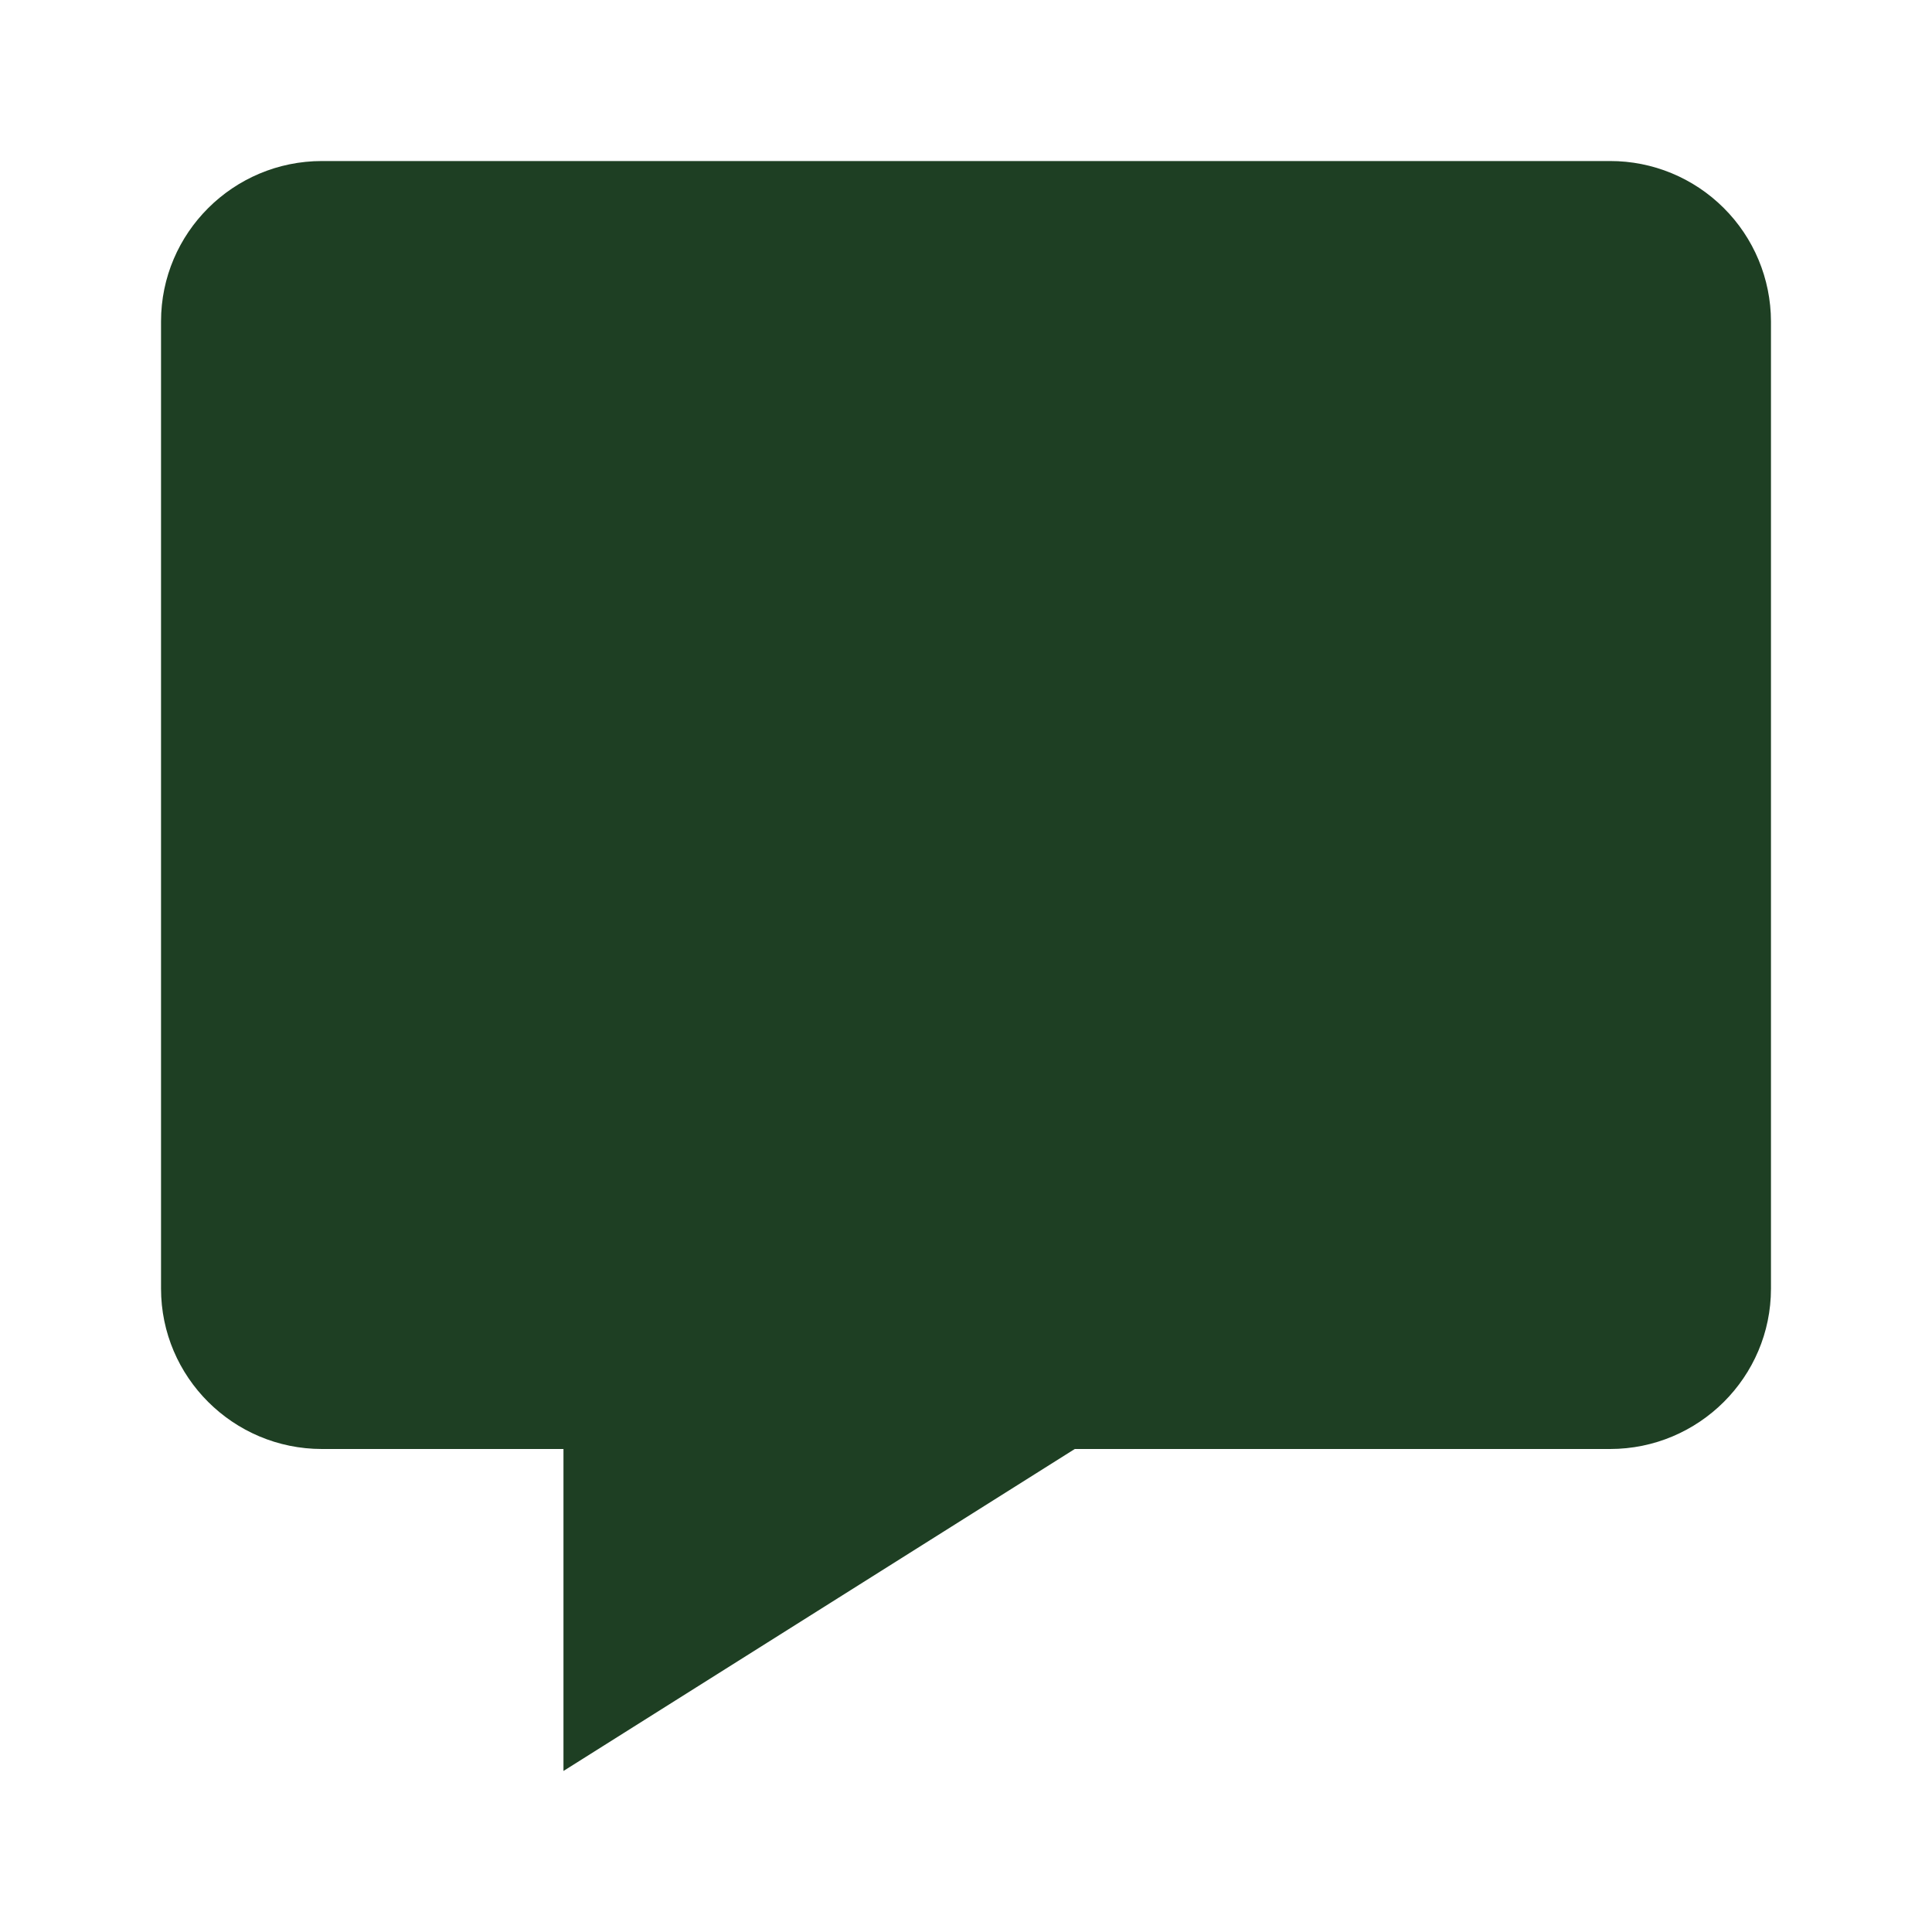 <?xml version="1.0" encoding="UTF-8"?> <svg xmlns="http://www.w3.org/2000/svg" width="20" height="20" viewBox="0 0 20 20" fill="none"> <path d="M16.667 1.667H3.333C2.414 1.667 1.667 2.412 1.667 3.327V13.34C1.667 14.255 2.414 15 3.333 15H5.833V18.333L11.126 15H16.667C17.586 15 18.333 14.255 18.333 13.34V3.327C18.332 2.886 18.156 2.463 17.843 2.152C17.531 1.841 17.108 1.666 16.667 1.667Z" fill="#1E3F23"></path> </svg> 
